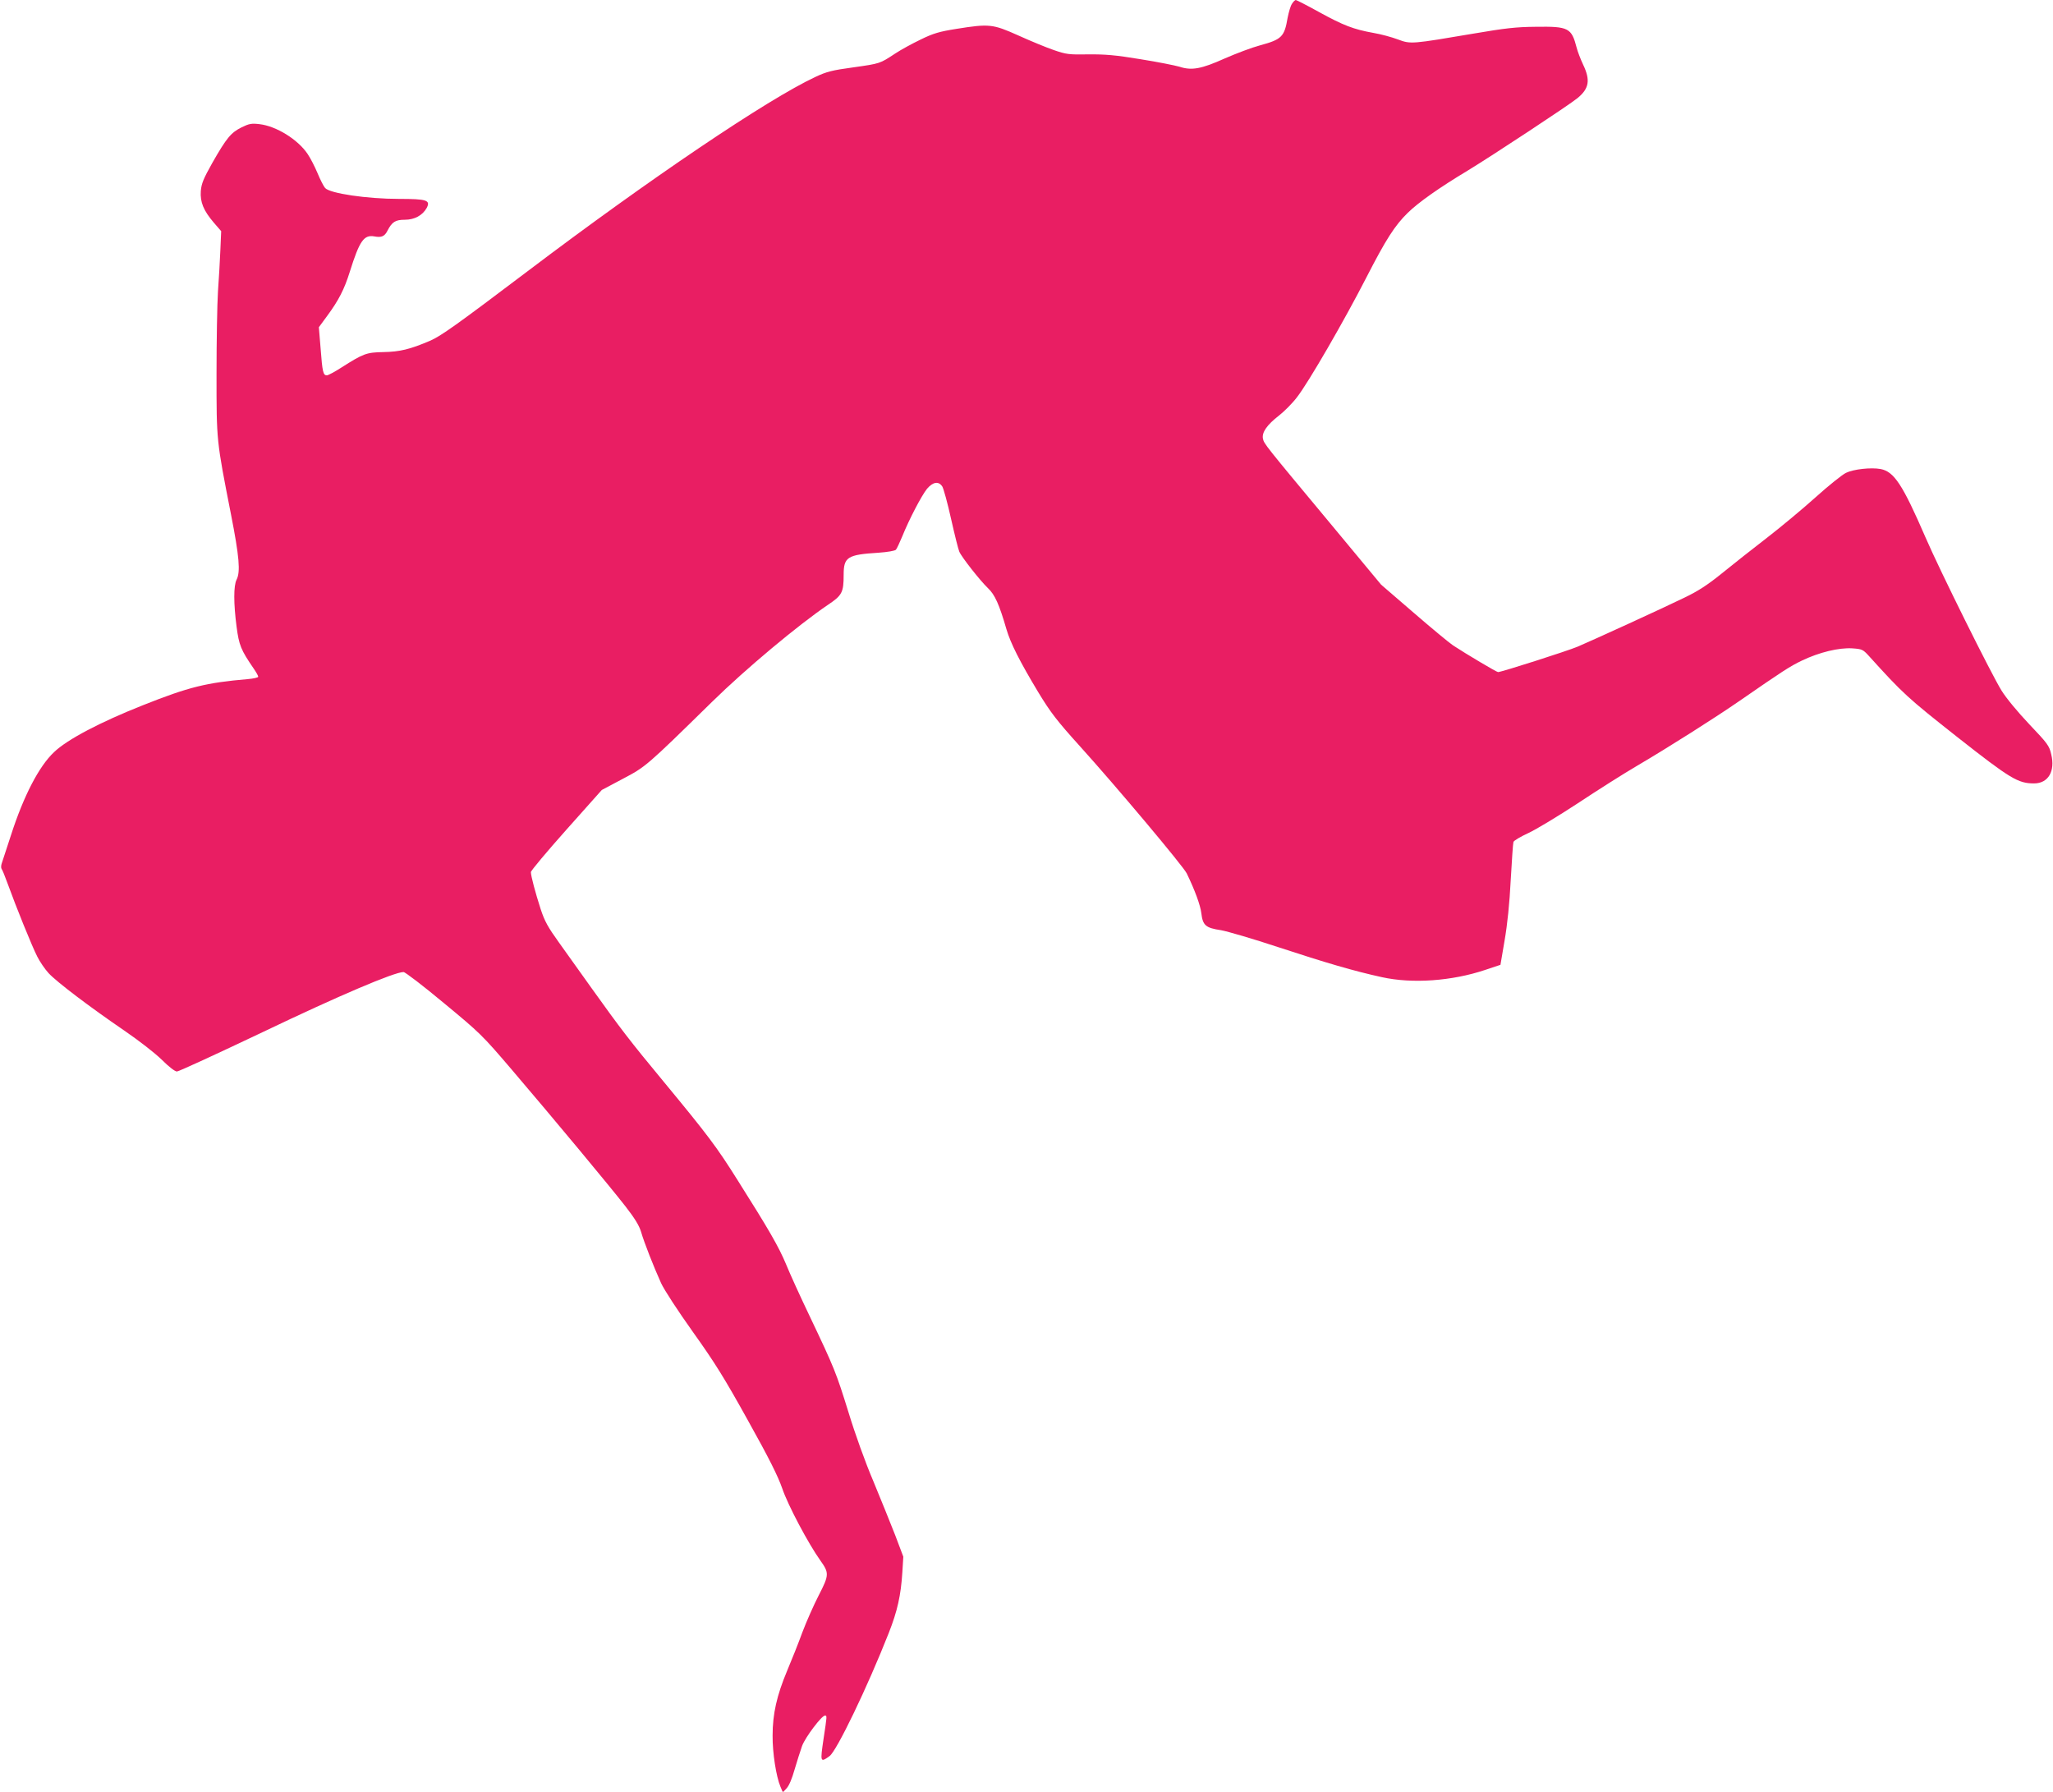 <?xml version="1.0" standalone="no"?>
<!DOCTYPE svg PUBLIC "-//W3C//DTD SVG 20010904//EN"
 "http://www.w3.org/TR/2001/REC-SVG-20010904/DTD/svg10.dtd">
<svg version="1.0" xmlns="http://www.w3.org/2000/svg"
 width="1280pt" height="1117pt" viewBox="0 0 1280 1117"
 preserveAspectRatio="xMidYMid meet">
<g transform="translate(0,1117) scale(0.1,-0.1)"
fill="#e91e63" stroke="none">
<path d="M8055 11146 c-9 -13 -20 -52 -27 -87 -20 -119 -37 -135 -173 -172
-49 -13 -147 -50 -218 -81 -147 -66 -207 -77 -283 -52 -27 8 -137 30 -244 47
-157 26 -220 31 -325 30 -121 -2 -137 0 -215 27 -47 16 -146 57 -221 91 -159
71 -180 74 -386 41 -107 -17 -144 -28 -222 -66 -52 -25 -124 -64 -160 -88 -96
-63 -92 -62 -261 -86 -133 -18 -167 -27 -237 -60 -296 -138 -1034 -636 -1795
-1212 -442 -334 -540 -404 -608 -433 -125 -53 -186 -68 -290 -70 -106 -2 -124
-9 -261 -96 -42 -27 -83 -49 -91 -49 -23 0 -28 20 -39 167 l-11 133 50 68 c74
100 109 169 143 278 61 194 88 232 154 220 43 -8 63 0 81 36 28 55 50 68 108
68 60 0 110 27 136 73 26 49 1 57 -172 57 -199 0 -431 34 -461 68 -9 10 -30
51 -47 92 -17 41 -45 95 -62 120 -61 91 -196 174 -300 186 -50 6 -65 3 -112
-20 -66 -33 -93 -65 -182 -221 -56 -100 -68 -129 -72 -176 -5 -69 17 -122 81
-197 l46 -53 -5 -117 c-3 -64 -9 -181 -15 -259 -5 -78 -9 -310 -9 -515 0 -420
-1 -410 90 -874 52 -265 60 -359 35 -408 -19 -37 -19 -148 0 -293 15 -115 27
-145 106 -260 16 -23 29 -46 29 -52 0 -5 -30 -12 -67 -15 -256 -22 -364 -48
-653 -163 -265 -105 -471 -213 -553 -292 -94 -88 -190 -274 -268 -516 -27 -82
-53 -162 -58 -177 -5 -14 -5 -30 -1 -35 4 -4 22 -48 40 -98 49 -136 149 -383
182 -448 16 -32 48 -79 71 -104 51 -55 254 -209 472 -358 92 -63 191 -140 234
-182 44 -44 82 -73 94 -73 11 0 252 111 536 246 472 226 820 374 877 374 10 0
124 -87 251 -193 225 -186 239 -199 425 -417 262 -307 608 -723 707 -850 59
-76 86 -120 98 -160 19 -66 78 -216 125 -320 20 -43 105 -173 199 -305 135
-189 195 -285 342 -550 133 -238 187 -347 214 -424 35 -104 163 -345 238 -450
55 -77 55 -90 -10 -216 -31 -60 -77 -164 -102 -230 -24 -66 -67 -174 -95 -240
-65 -155 -91 -270 -91 -405 -1 -107 22 -255 49 -319 l15 -35 23 25 c15 15 34
60 50 117 15 51 36 117 47 148 21 55 122 189 143 189 13 0 12 -4 -9 -143 -22
-149 -21 -152 37 -110 44 31 235 427 369 767 54 137 76 235 85 380 l6 96 -51
135 c-29 74 -90 225 -136 336 -50 117 -114 295 -155 430 -77 247 -85 269 -242
599 -58 121 -124 266 -147 323 -46 110 -106 214 -300 521 -133 212 -186 282
-466 621 -208 251 -266 327 -447 580 -68 96 -161 225 -205 287 -66 92 -87 129
-112 205 -33 102 -61 207 -61 231 0 9 99 127 221 264 l221 248 130 69 c144 76
145 76 558 481 209 205 537 479 723 605 87 58 97 77 97 186 0 111 23 126 215
138 58 4 105 12 111 19 6 7 23 44 39 82 43 107 121 256 155 298 37 43 72 49
95 14 8 -13 33 -104 55 -203 22 -98 45 -190 51 -203 14 -34 130 -181 178 -227
44 -41 71 -102 116 -257 26 -88 83 -201 198 -392 77 -127 118 -180 259 -336
226 -250 646 -750 667 -794 51 -105 85 -198 91 -248 9 -76 27 -92 122 -106 40
-7 201 -54 358 -106 295 -97 476 -150 646 -187 190 -42 437 -24 643 45 l96 32
26 153 c17 98 31 232 38 375 7 122 14 229 17 238 2 8 44 33 92 55 48 22 187
106 309 186 122 81 288 186 370 234 196 115 489 301 638 404 269 186 313 215
390 252 109 52 230 81 313 76 60 -4 67 -7 101 -44 218 -241 244 -264 553 -508
333 -262 380 -290 480 -290 88 0 133 76 107 181 -12 54 -23 68 -137 188 -72
76 -144 163 -173 210 -63 101 -385 749 -474 955 -143 330 -196 410 -280 426
-60 11 -169 -1 -216 -24 -24 -12 -109 -80 -189 -152 -80 -72 -217 -186 -305
-254 -88 -68 -214 -167 -280 -221 -89 -72 -148 -110 -231 -150 -137 -67 -575
-267 -669 -307 -65 -27 -474 -158 -495 -158 -9 0 -196 111 -280 166 -24 16
-135 108 -246 204 l-203 175 -308 371 c-422 507 -422 507 -429 540 -7 39 25
85 101 144 33 26 83 76 111 113 72 92 295 478 433 747 122 238 178 325 258
403 66 65 198 158 373 263 153 93 634 410 685 452 73 60 82 112 35 210 -16 34
-34 81 -40 105 -32 123 -50 133 -255 130 -124 -1 -191 -9 -385 -42 -390 -66
-394 -67 -474 -37 -37 14 -106 33 -154 41 -122 22 -186 46 -340 131 -74 41
-139 74 -143 74 -5 0 -16 -11 -24 -24z"/>
</g>
</svg>
